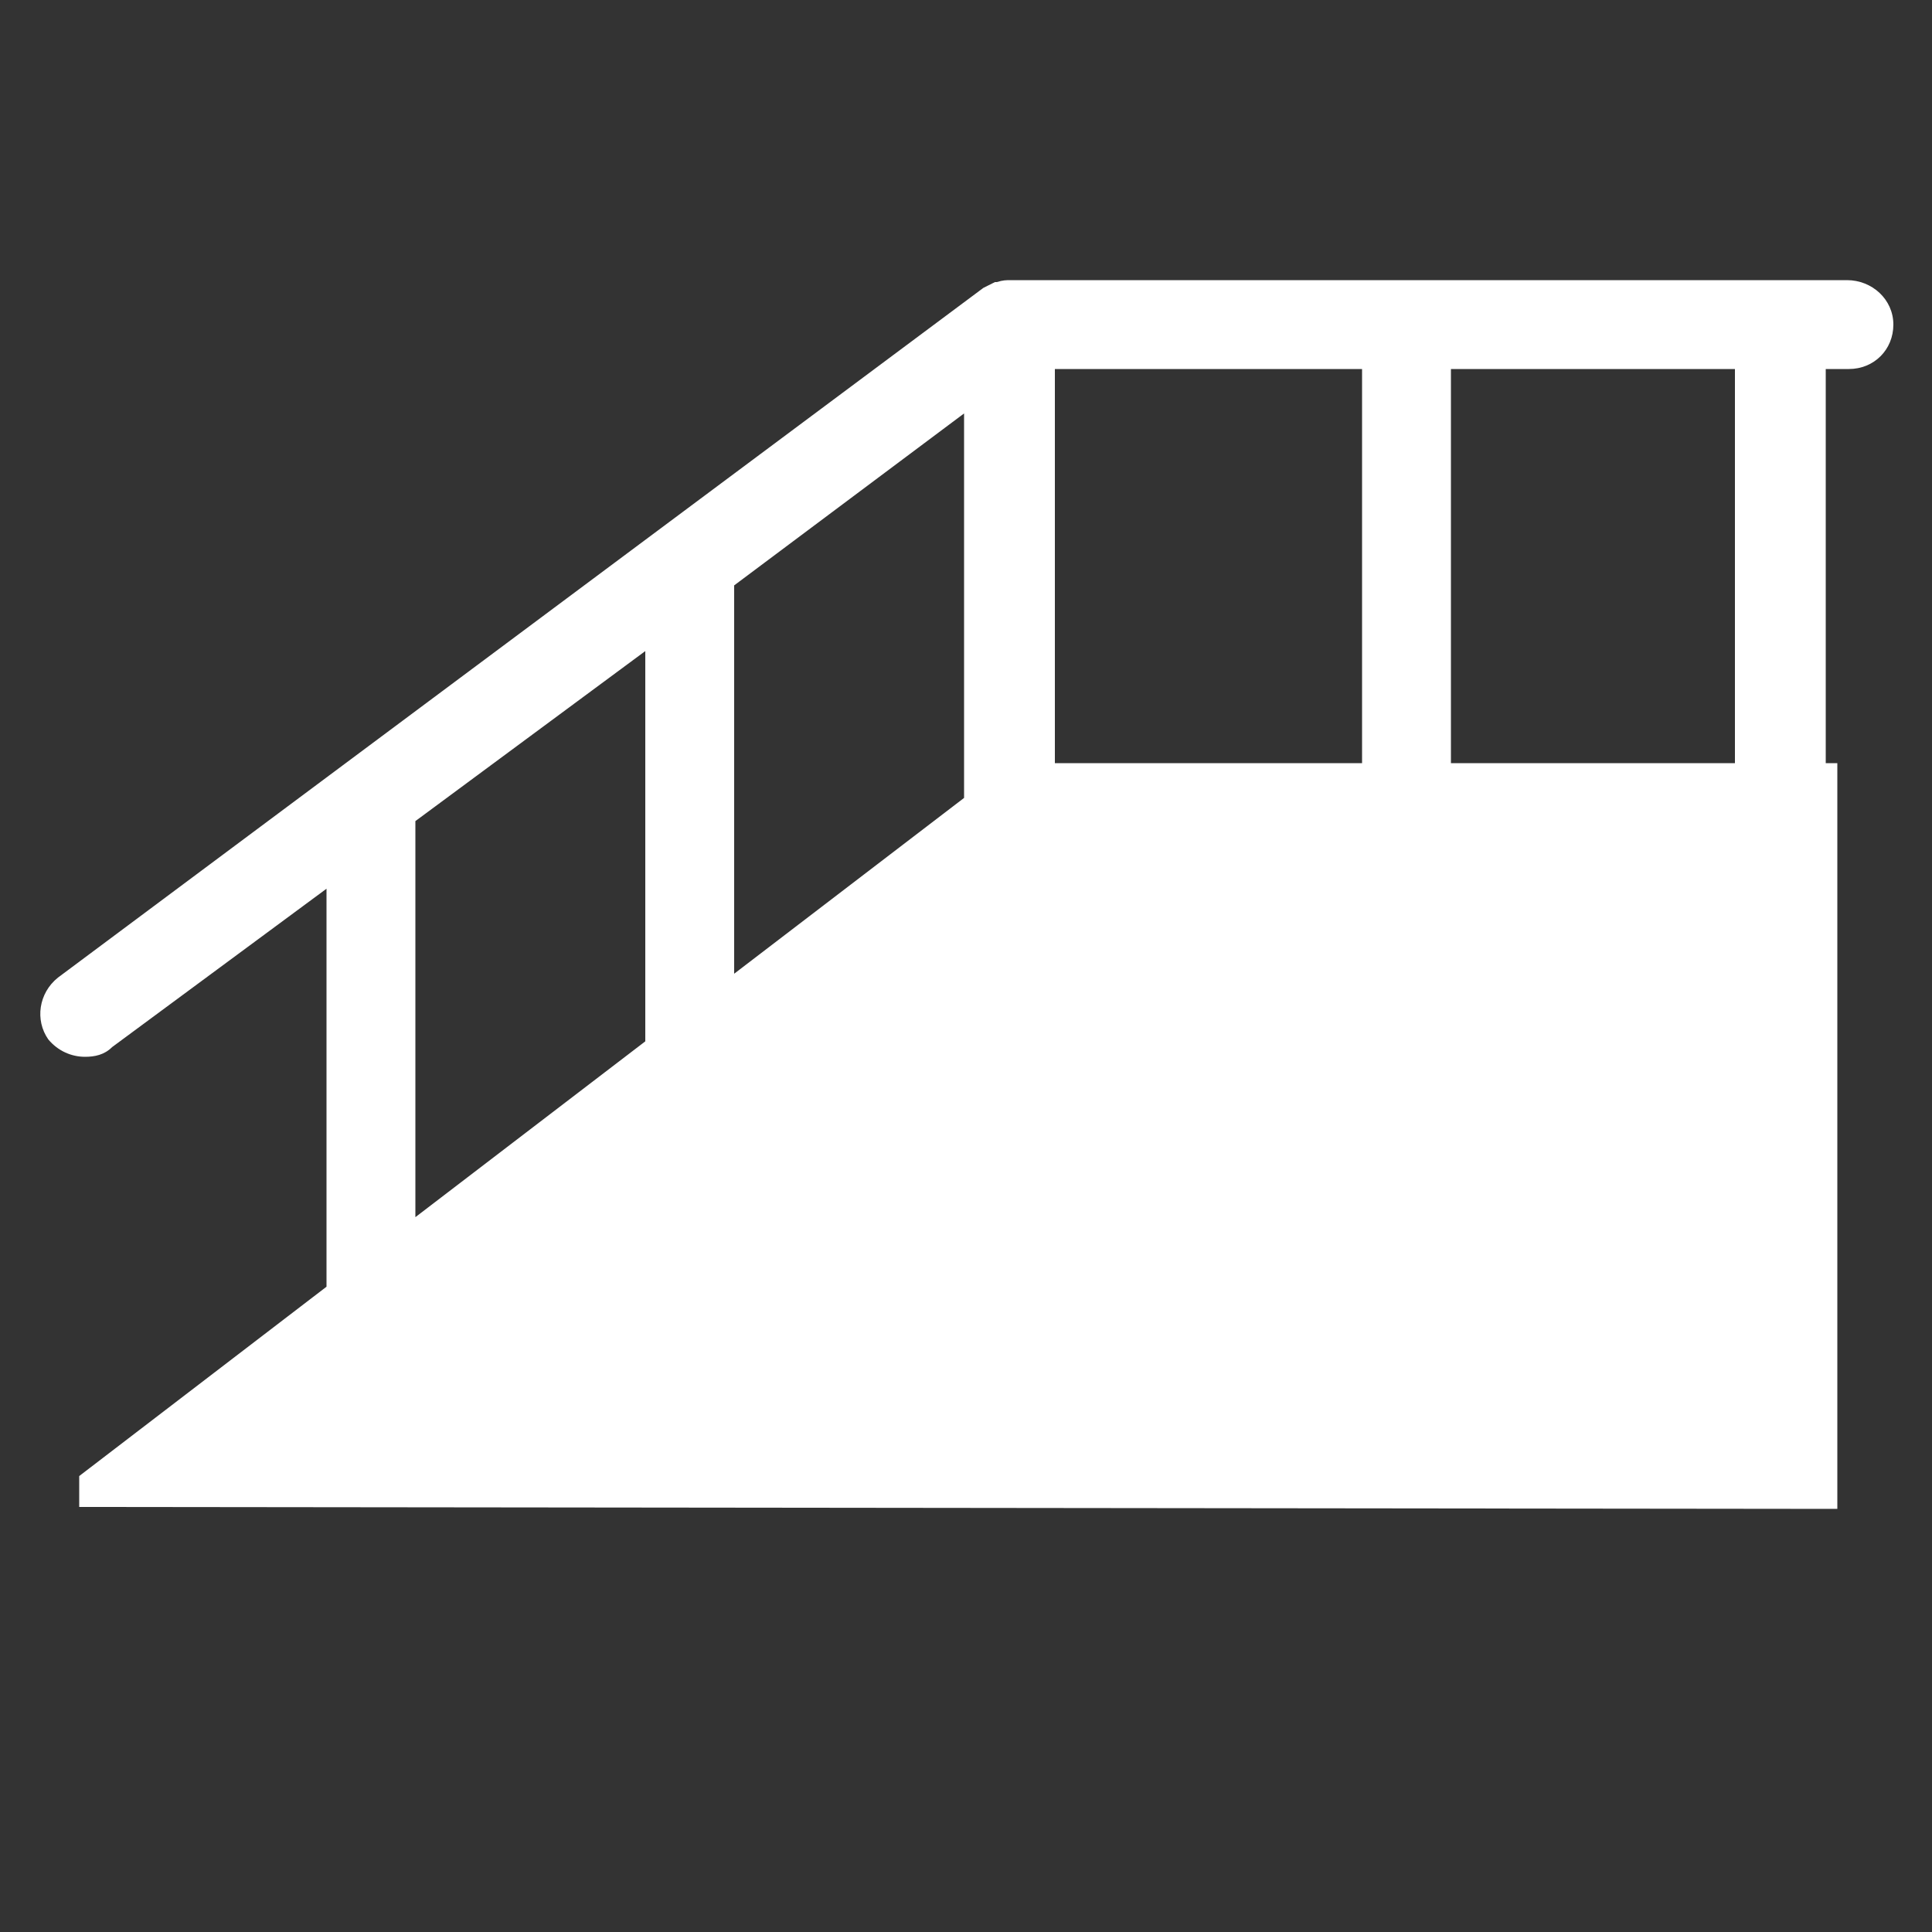 <?xml version="1.0" encoding="utf-8"?>
<!-- Generator: Adobe Illustrator 26.0.1, SVG Export Plug-In . SVG Version: 6.00 Build 0)  -->
<svg version="1.1" id="Livello_1" xmlns="http://www.w3.org/2000/svg" xmlns:xlink="http://www.w3.org/1999/xlink" x="0px" y="0px"
	 viewBox="0 0 100 100" style="enable-background:new 0 0 100 100;" xml:space="preserve">
<rect x="0" y="0" width="100" height="100" fill="#333333" stroke="none"/>
<style type="text/css">
	.st0{fill:#FFFFFF;}
</style>
<path class="st0" d="M-15.5,19.1h-43.4c-0.2,0-0.4,0-0.7,0.1c0,0-0.1,0-0.1,0c-0.2,0.1-0.4,0.2-0.6,0.3c0,0,0,0,0,0l-47.9,35.6
	c-1,0.8-1.2,2.2-0.5,3.2c0.5,0.6,1.1,0.9,1.9,0.9c0.5,0,1-0.1,1.4-0.5l11.1-8.3v11.1c0,0.1,0,0.2,0,0.3l-12.8,9.8l0,1.6l90.9,0.1V35
	h-0.6V23.7h1.2c1.3,0,2.3-1,2.3-2.3S-14.2,19.1-15.5,19.1z M-77.7,49.3l-11.9,9.1V47.1l11.9-8.8V49.3z M-73,34.9l11.9-8.9v10.7
	L-73,45.8V34.9z M-56.5,23.7h15.9V35h-15.9V23.7z M-36,23.7h14.7V35H-36V23.7z"/>
<path class="st0" d="M95.6,14.5H52.3c-0.2,0-0.4,0-0.7,0.1c0,0-0.1,0-0.1,0c-0.2,0.1-0.4,0.2-0.6,0.3c0,0,0,0,0,0L3,50.6
	c-1,0.8-1.2,2.2-0.5,3.2c0.5,0.6,1.2,0.9,1.9,0.9c0.5,0,1-0.1,1.4-0.5L16.9,46v20.3c0,0.1,0,0.2,0,0.3L4.1,76.4l0,1.6l91,0.1V39.5
	h-0.6V19.1h1.2c1.3,0,2.3-1,2.3-2.3S96.9,14.5,95.6,14.5z M33.4,53.9L21.5,63V42.5l11.9-8.8V53.9z M38,30.3l11.9-8.9v19.9L38,50.4
	V30.3z M54.6,19.1h15.9v20.4H54.6V19.1z M75.1,19.1h14.7v20.4H75.1V19.1z"/>
</svg>
